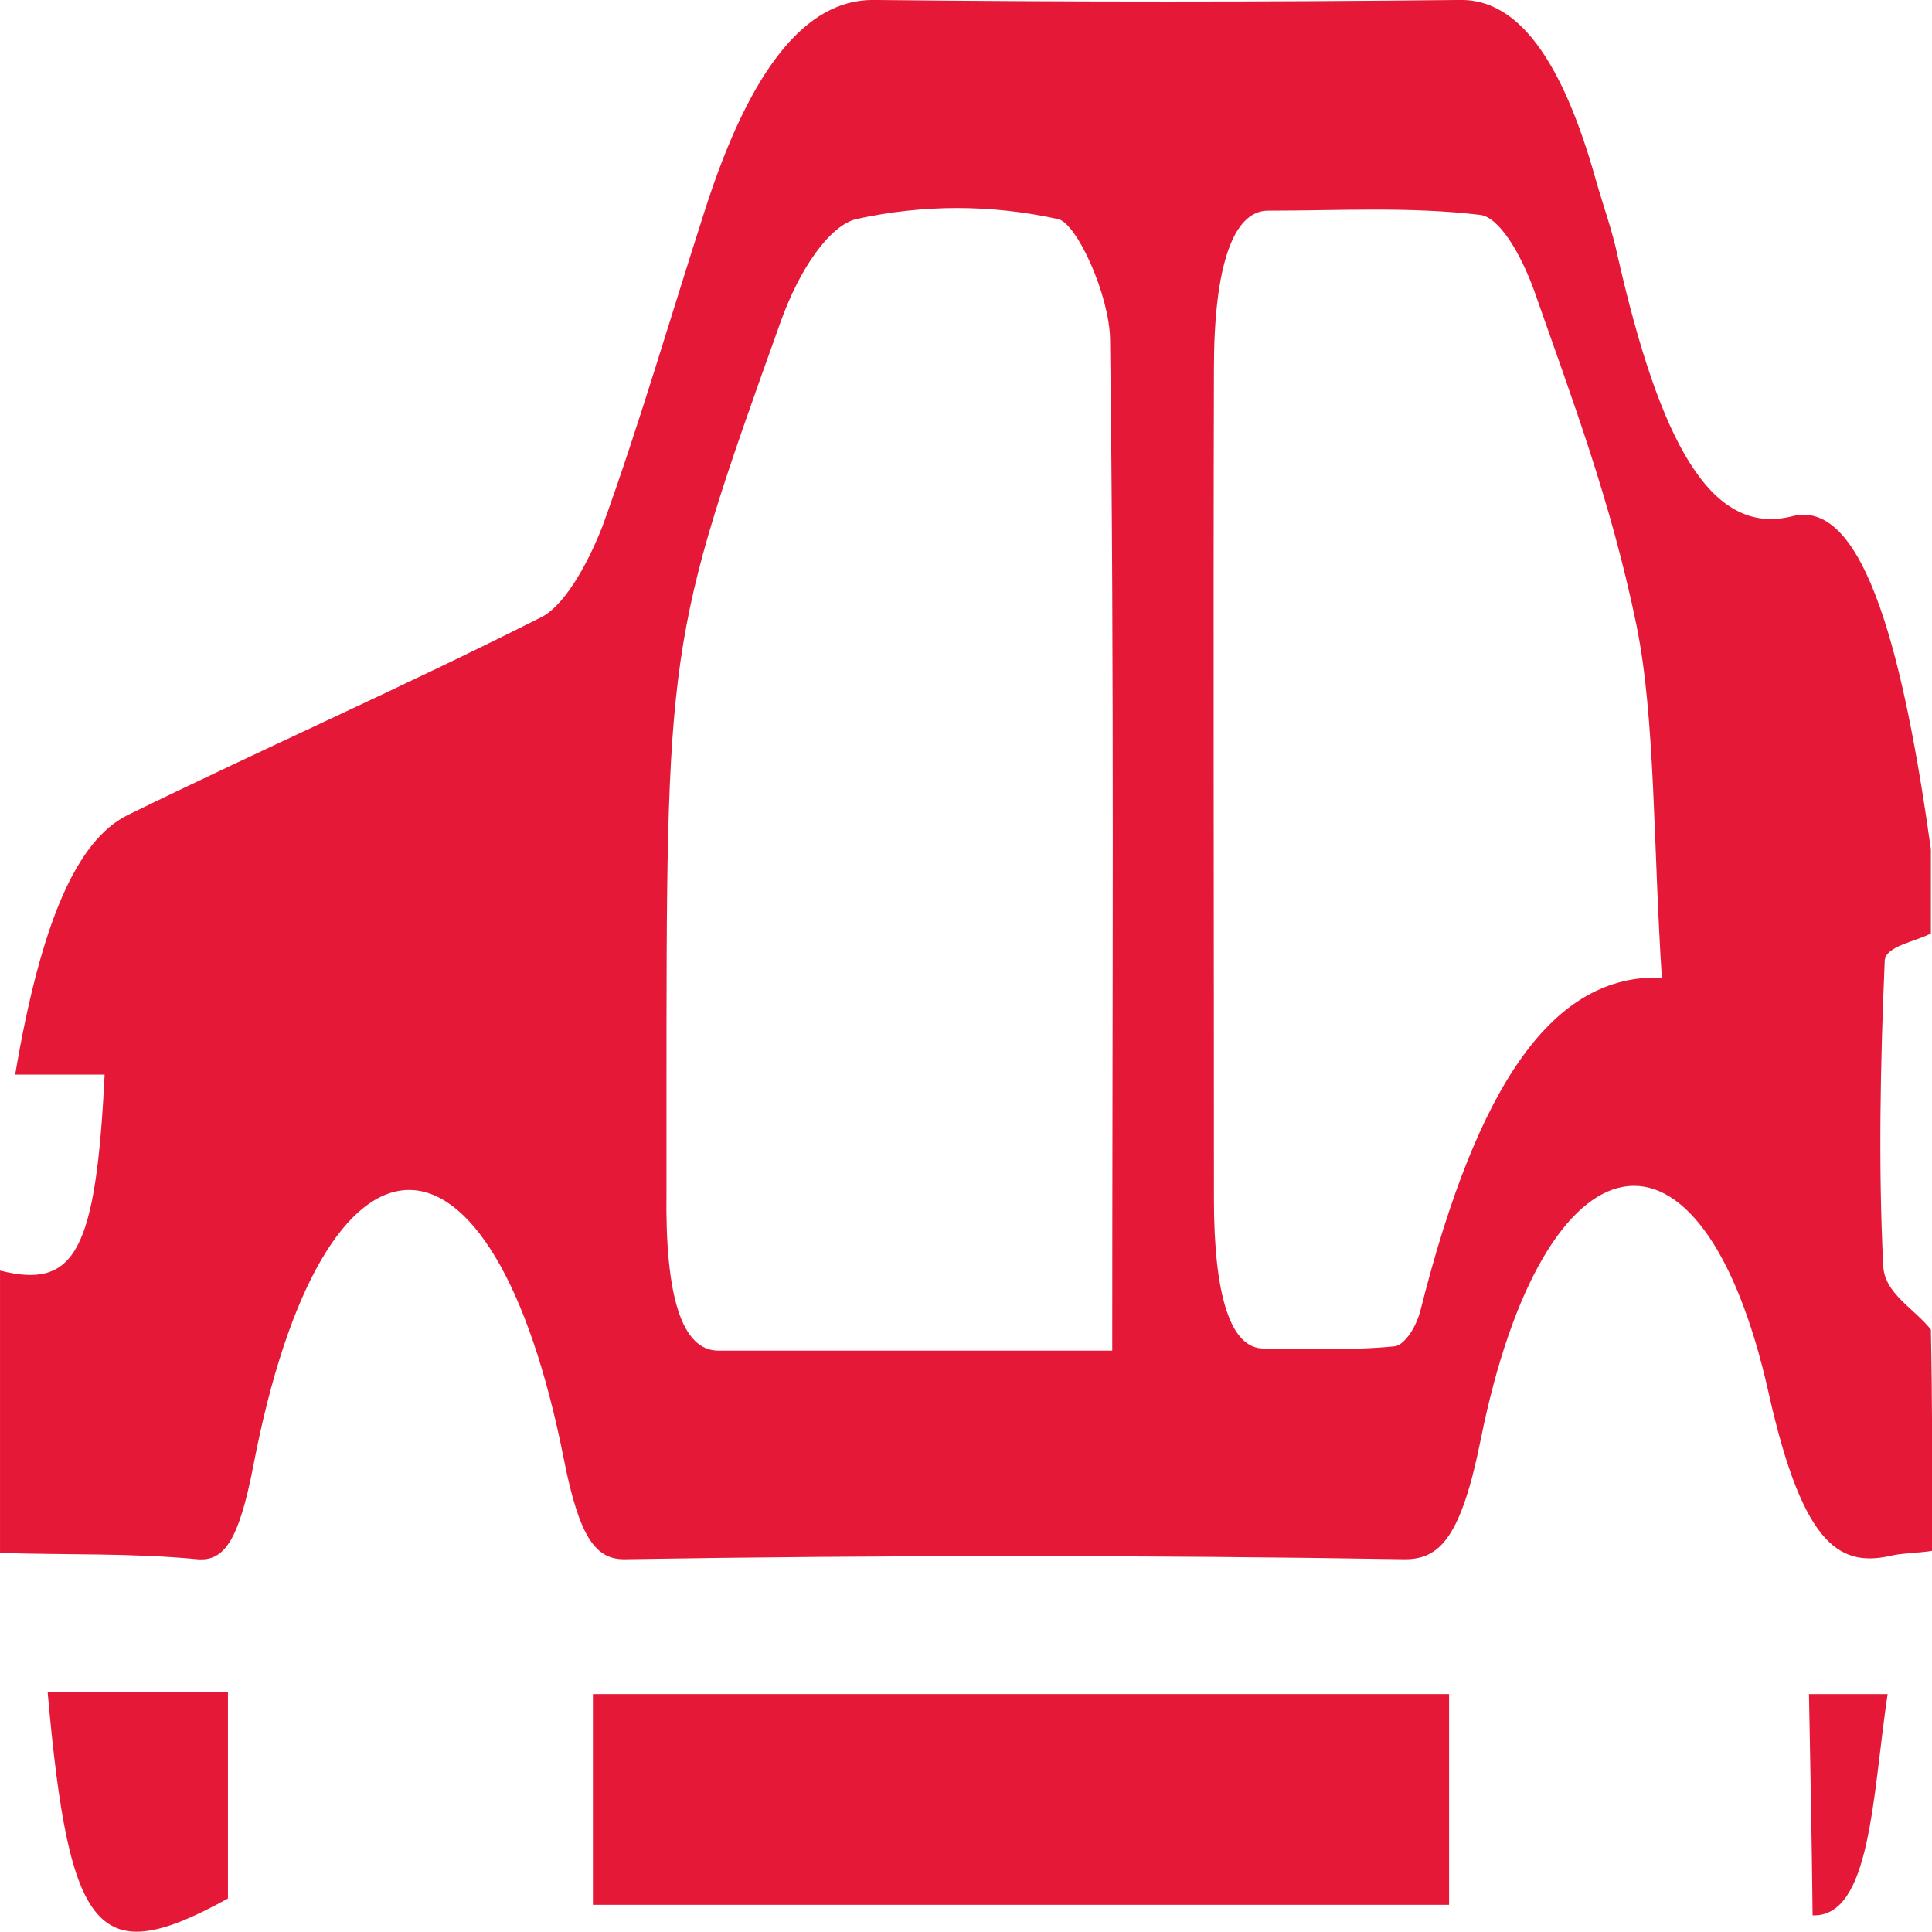 <?xml version="1.0" encoding="UTF-8" standalone="no"?>
<!DOCTYPE svg PUBLIC "-//W3C//DTD SVG 1.1//EN" "http://www.w3.org/Graphics/SVG/1.1/DTD/svg11.dtd">
<svg width="100%" height="100%" viewBox="0 0 300 300" version="1.1" xmlns="http://www.w3.org/2000/svg" xmlns:xlink="http://www.w3.org/1999/xlink" xml:space="preserve" xmlns:serif="http://www.serif.com/" style="fill-rule:evenodd;clip-rule:evenodd;stroke-linejoin:round;stroke-miterlimit:2;">
    <g transform="matrix(1,0,0,1,-85.5,0)">
        <g transform="matrix(1.12,0,0,3.272,63.663,-61.194)">
            <path d="M287.4,92.3C285.6,92.4 283.8,92.4 282.1,92.5C274.9,93.1 269.6,92.3 264.7,84.8C255.4,70.6 233.5,72.2 224.8,87C222.1,91.6 219.2,92.7 214.3,92.7C178.2,92.5 142.1,92.5 106,92.7C102,92.7 99.8,91.6 97.7,88C87.8,70.8 64.3,70.9 54.6,88.3C52.6,91.8 50.6,92.8 46.9,92.7C37.8,92.4 28.6,92.5 19.5,92.4L19.5,79C29.9,79.9 32.8,78.1 34,69.7L21.6,69.7C25.2,62.4 30.2,58.6 37.1,57.4C56.2,54.2 75.4,51.3 94.5,48C97.5,47.5 100.7,45.7 103,43.7C108,39 112.5,33.7 117.3,28.6C123.6,21.9 131.3,18.7 140.5,18.7C167.7,18.8 194.9,18.8 222.1,18.7C229.8,18.7 236,21.4 240.8,27.3C241.8,28.5 243,29.6 243.8,30.9C249.6,39.6 256.6,44.2 268,43.2C278.2,42.3 283.6,50.2 287.2,59L287.2,63C285,63.4 280.9,63.6 280.8,64.3C280.2,69.1 279.9,74.1 280.6,78.8C280.8,80.1 284.9,80.8 287.2,81.8C287.4,85.1 287.4,88.7 287.4,92.3ZM173.7,82.8C173.7,66.3 174,50.5 173.4,34.8C173.3,32.7 168.8,29.3 166.2,29.1C156.9,28.4 147.5,28.4 138.2,29.1C134.6,29.4 130.4,31.4 127.7,34C111.8,49.2 111.9,49.3 111.9,71.3L111.9,75.3C111.7,80.3 114.1,82.8 119.1,82.8L173.7,82.8ZM249.9,65.1C248.7,58.8 249,52.8 246.4,48.4C242.8,42.4 237.3,37.5 232.2,32.5C230.3,30.7 227.3,29 224.7,28.9C214.9,28.5 205.1,28.7 195.3,28.7C190.5,28.7 187.8,31.3 187.8,36.2C187.7,49.3 187.8,62.5 187.8,75.6C187.8,80.2 190.1,82.7 194.7,82.7C200.7,82.7 206.7,82.8 212.7,82.6C214,82.6 215.8,81.8 216.5,80.8C224.4,70.1 234.9,64.9 249.9,65.1Z" style="fill:rgb(229,25,55);fill-rule:nonzero;"/>
        </g>
        <g transform="matrix(1.12,0,0,3.272,63.663,-61.194)">
            <rect x="101.7" y="99.1" width="118.7" height="10" style="fill:rgb(229,25,55);fill-rule:nonzero;"/>
        </g>
        <g transform="matrix(1.12,0,0,3.272,63.663,-61.194)">
            <path d="M26.1,99L51.1,99L51.1,108.8C33.1,112.2 29.1,110.6 26.1,99Z" style="fill:rgb(229,25,55);fill-rule:nonzero;"/>
        </g>
        <g transform="matrix(1.12,0,0,3.272,63.663,-61.194)">
            <path d="M270.3,99.1L281.2,99.1C279.1,103.9 278.9,109.7 270.8,109.6C270.7,106.2 270.5,102.8 270.3,99.1Z" style="fill:rgb(229,25,55);fill-rule:nonzero;"/>
        </g>
    </g>
</svg>
